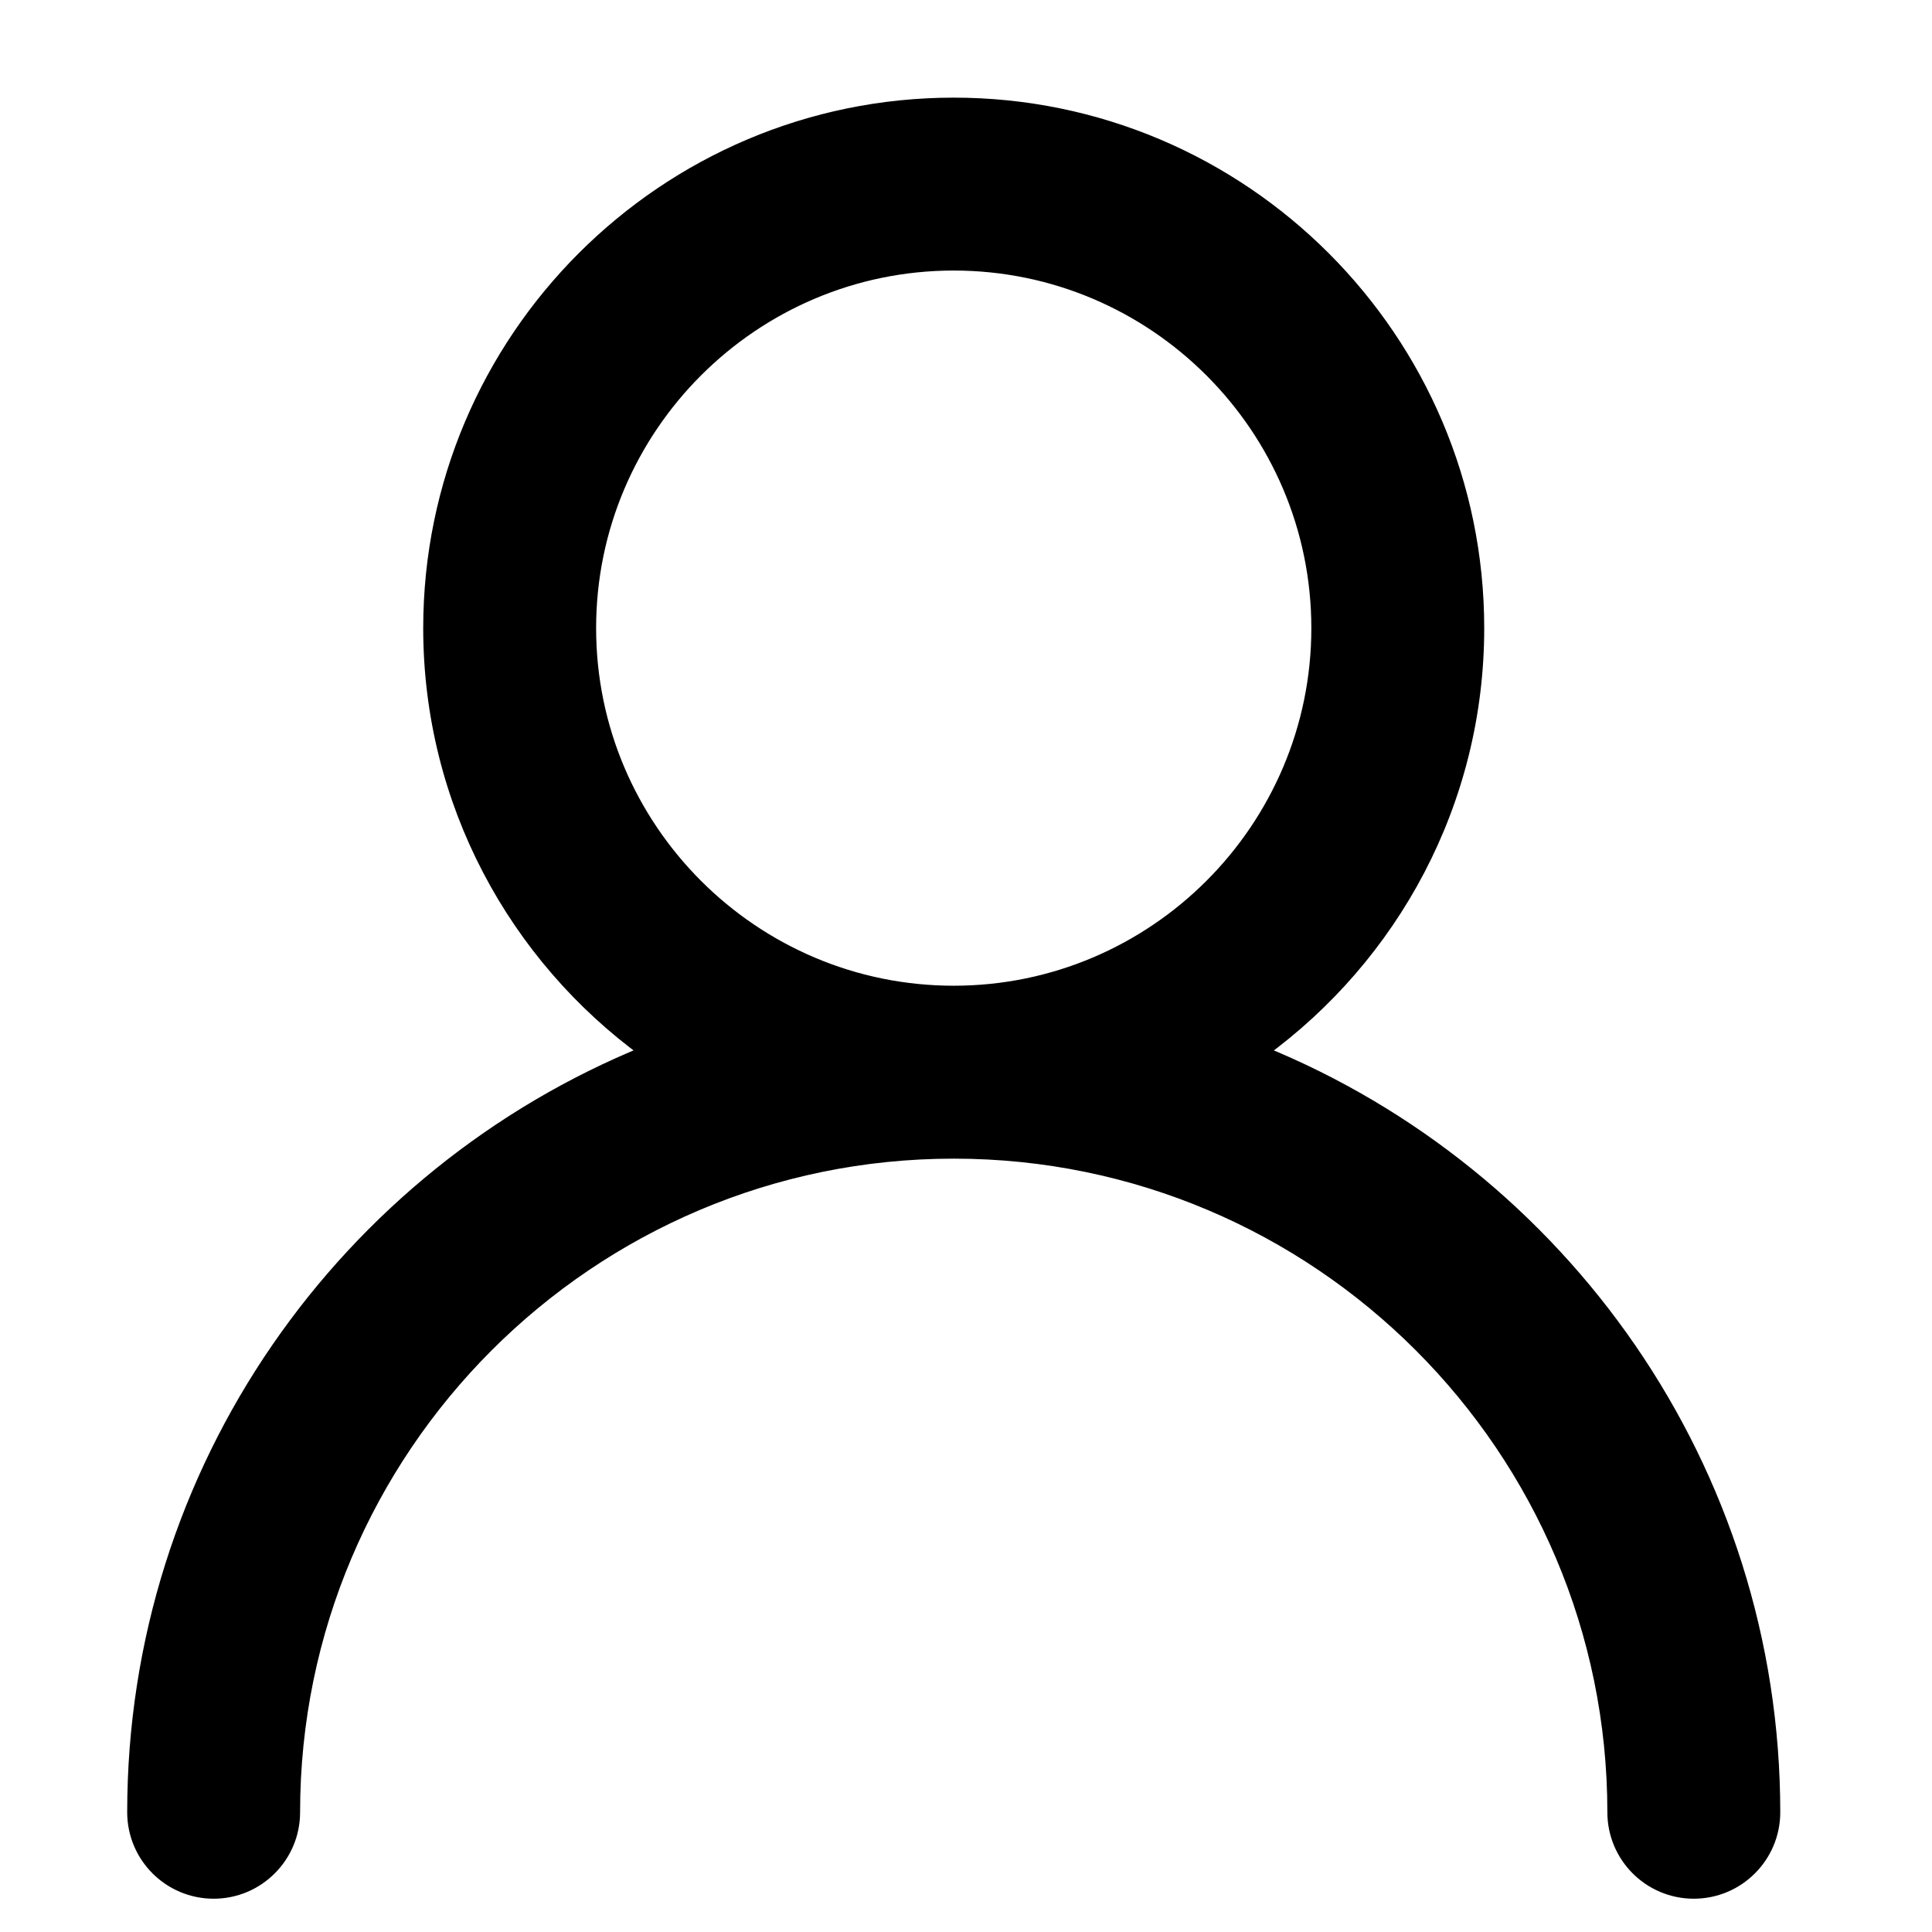 <svg width="91" height="91" viewBox="0 0 91 91" fill="none" xmlns="http://www.w3.org/2000/svg">
<path d="M44.922 4.892C58.539 4.892 69.616 15.969 69.616 29.586C69.616 37.79 65.586 45.061 59.414 49.549C73.552 55.295 83.559 69.18 83.56 85.36C83.56 87.446 81.866 89.139 79.78 89.139C77.694 89.139 76.002 87.446 76.002 85.36C76.002 68.218 62.064 54.281 44.922 54.281C27.78 54.281 13.842 68.218 13.842 85.36C13.842 87.445 12.149 89.139 10.063 89.139C7.977 89.139 6.284 87.446 6.284 85.36C6.284 69.166 16.291 55.295 30.429 49.549C24.257 45.061 20.228 37.79 20.227 29.586C20.227 15.969 31.305 4.892 44.922 4.892ZM44.922 12.45C35.477 12.45 27.785 20.141 27.785 29.586C27.785 39.031 35.477 46.722 44.922 46.722C54.367 46.722 62.059 39.031 62.059 29.586C62.059 20.141 54.367 12.45 44.922 12.45Z" fill="black" stroke="black" stroke-width="0.586"/>
</svg>
